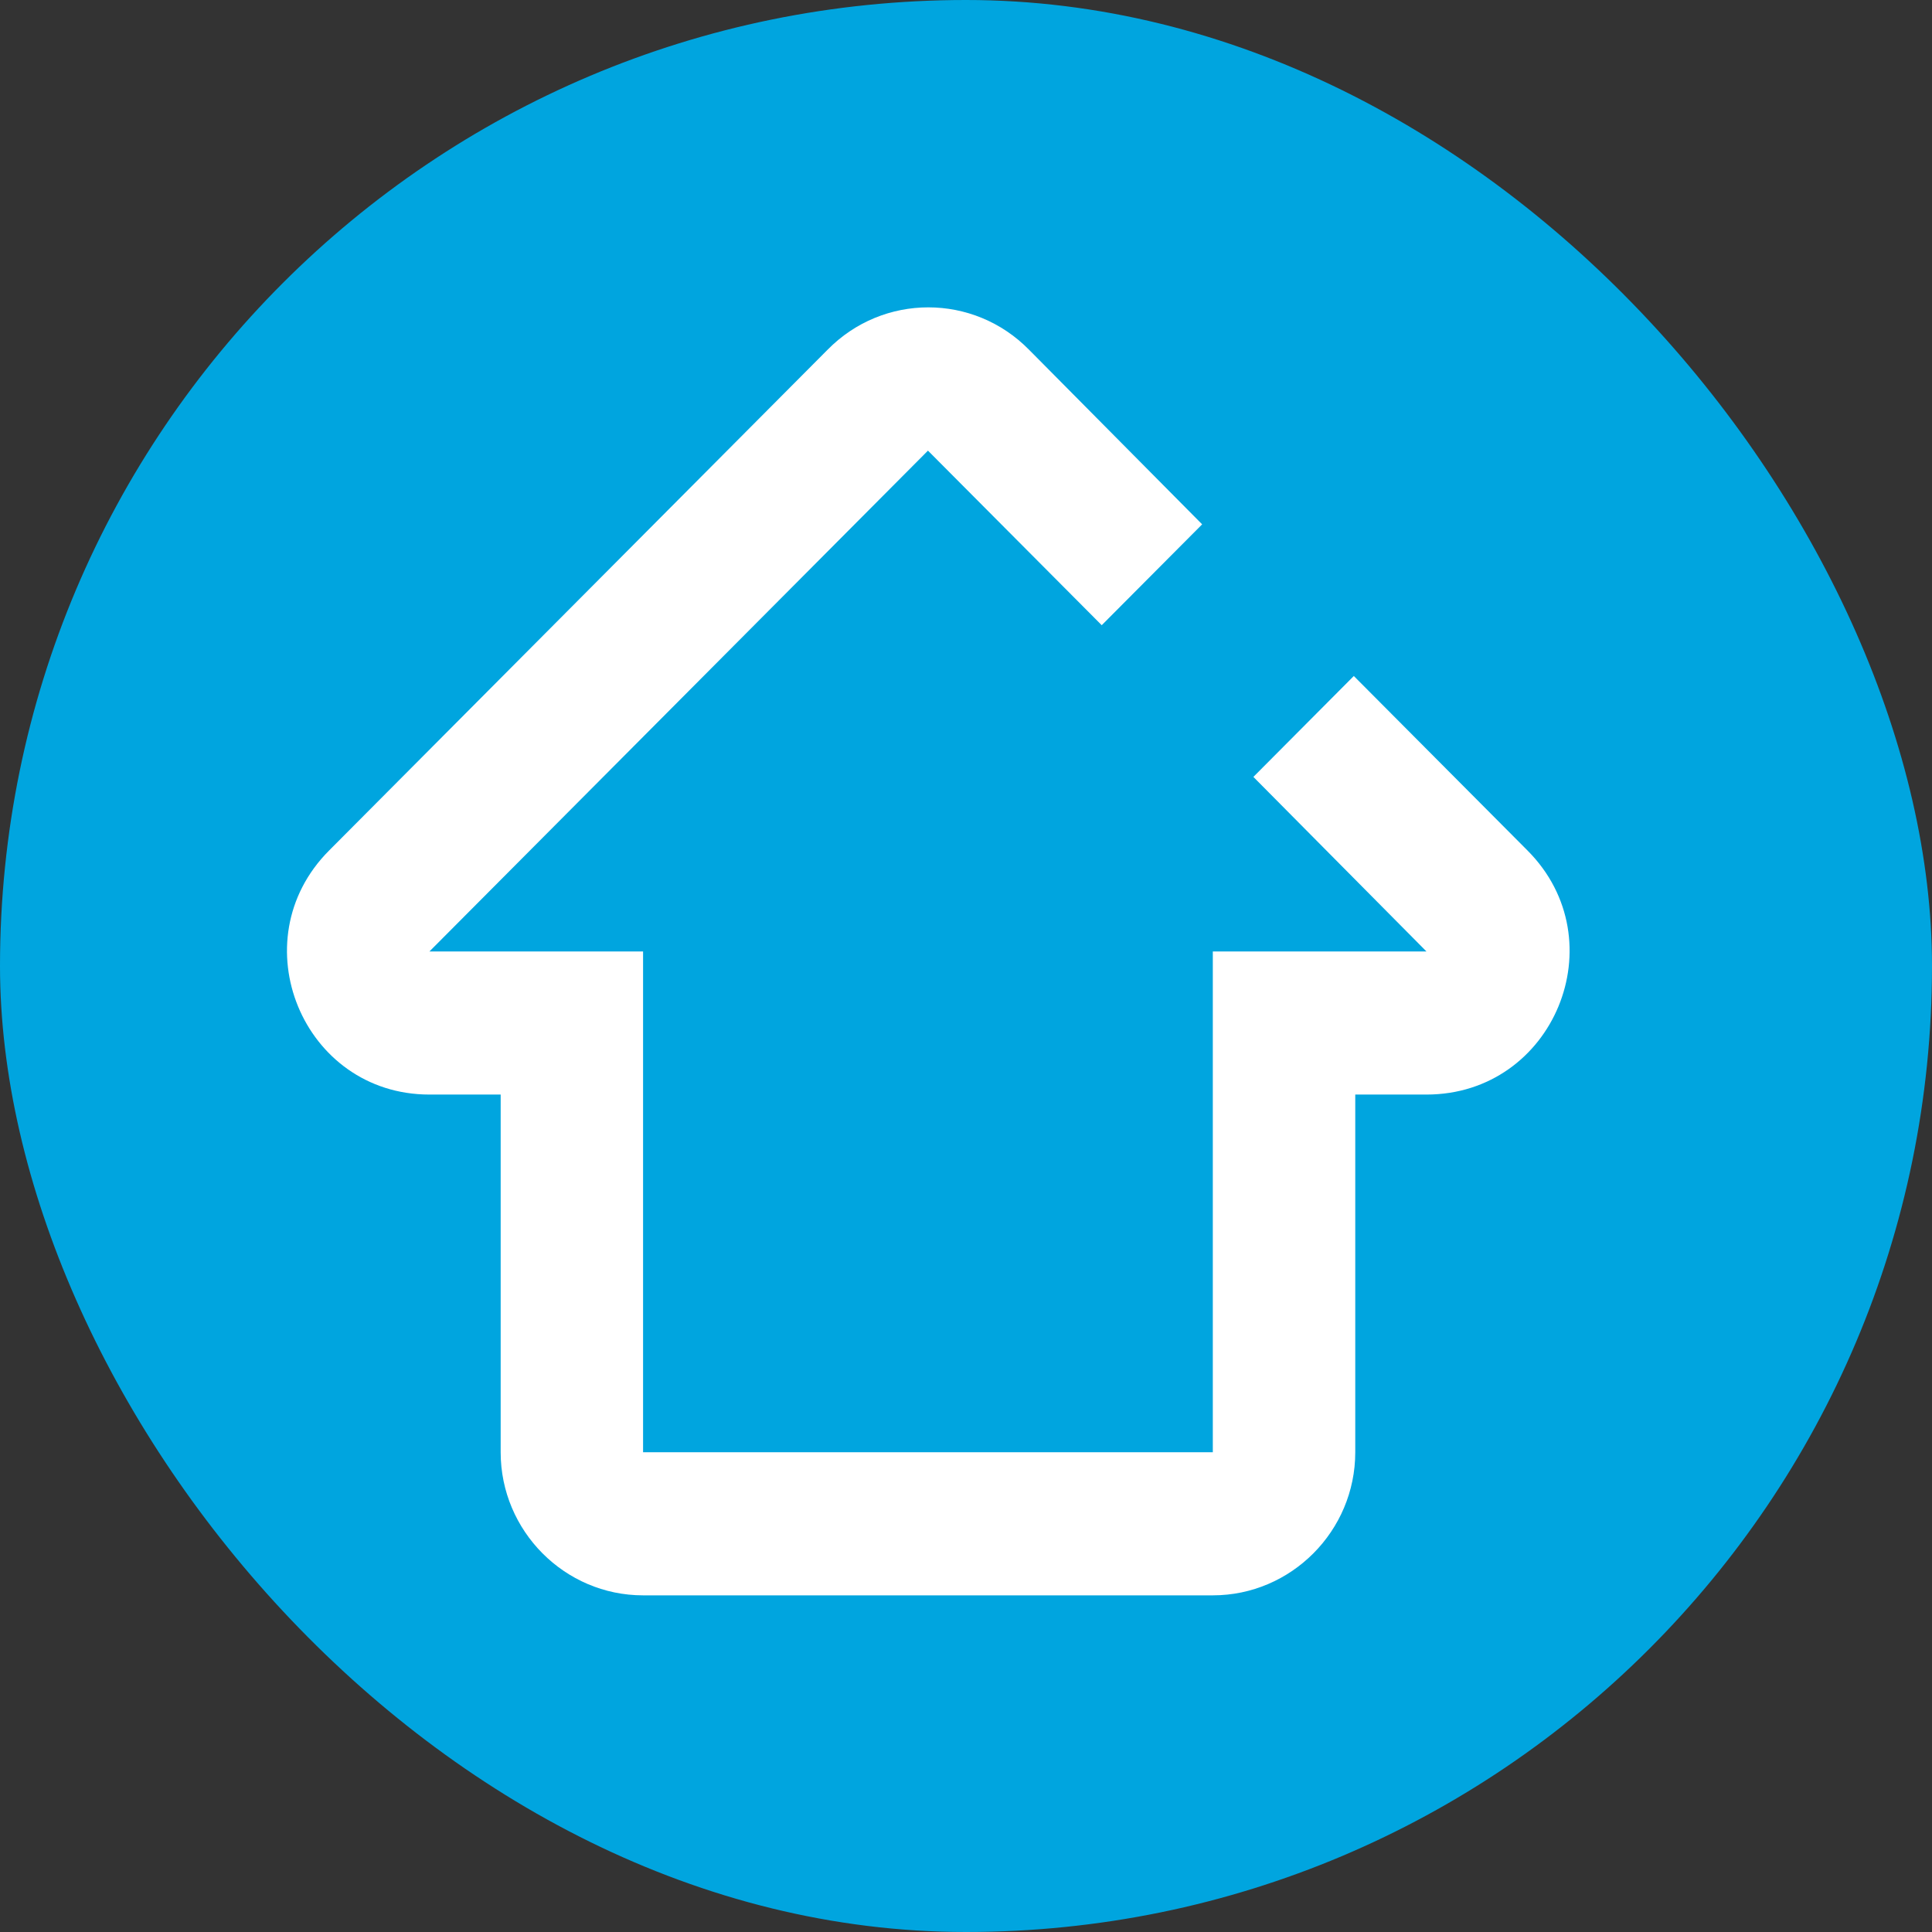 <svg width="48" height="48" viewBox="0 0 48 48" fill="none" xmlns="http://www.w3.org/2000/svg">
<rect x="0" y="0" width="48" height="48" fill="#333333" stroke="none"/>
<g id="Group 9013">
<rect id="Rectangle 4067" width="48" height="48" rx="24" fill="#00A5DF"/>
<path id="Vector" d="M37.952 21.132L33.635 16.795L31.14 19.302L35.44 23.639H30.132V36.081H15.977V23.639H10.669L23.055 11.196L27.372 15.533L29.867 13.027L25.567 8.69C24.187 7.285 21.94 7.285 20.56 8.69L8.175 21.132C5.945 23.372 7.52 27.194 10.669 27.194H12.439V36.081C12.439 38.037 14.031 39.636 15.977 39.636H30.132C32.078 39.636 33.671 38.037 33.671 36.081V27.194H35.44C38.607 27.194 40.182 23.372 37.952 21.132Z" fill="white"/>
</g>
</svg>
